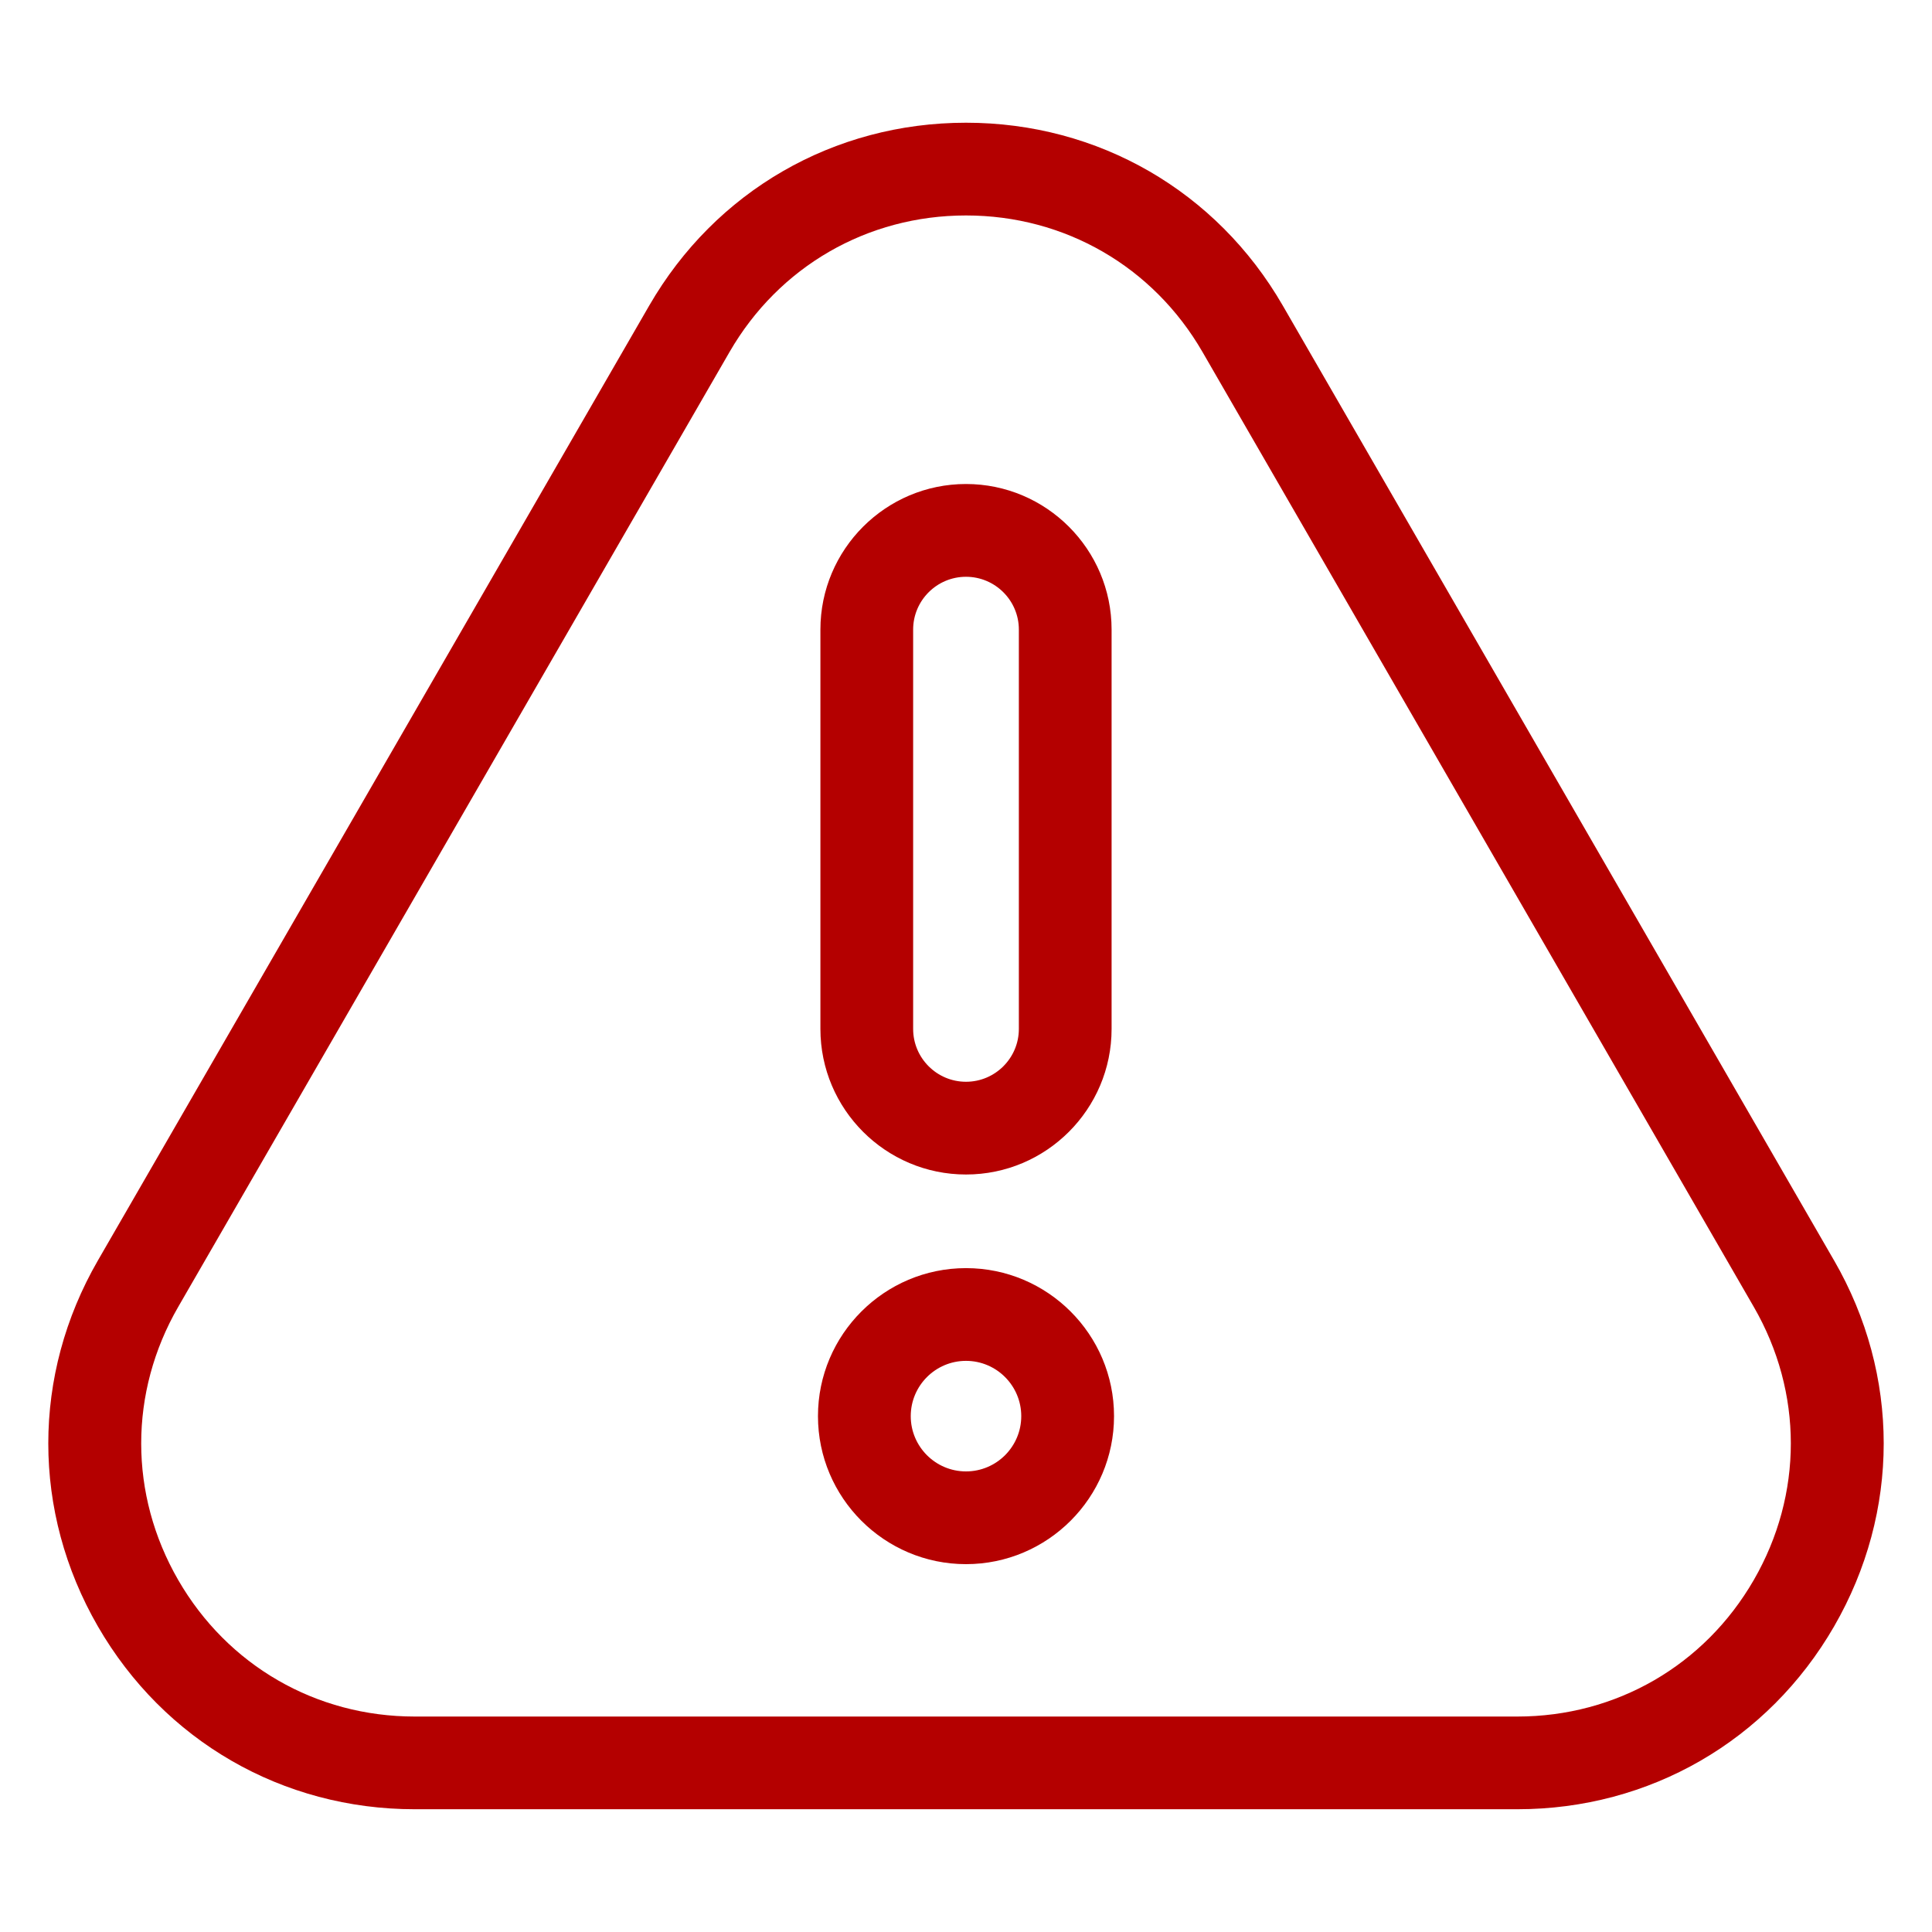 <svg xmlns="http://www.w3.org/2000/svg" width="50" height="50" viewBox="0 0 50 50" fill="none"><path d="M47.467 32.623L33.199 7.91C31.488 4.946 28.423 3.176 25 3.176C21.577 3.176 18.513 4.946 16.801 7.91L2.533 32.622C0.822 35.586 0.822 39.125 2.533 42.09C4.245 45.054 7.31 46.823 10.733 46.823H39.268C42.69 46.823 45.755 45.054 47.467 42.09C49.178 39.125 49.178 35.586 47.467 32.622V32.623ZM45.388 40.89C44.111 43.103 41.823 44.424 39.268 44.424H10.733C8.178 44.424 5.89 43.103 4.612 40.89C3.335 38.677 3.335 36.035 4.612 33.822V33.822L18.88 9.11C20.157 6.898 22.445 5.576 25 5.576C27.555 5.576 29.843 6.898 31.121 9.11L45.388 33.822C46.666 36.035 46.666 38.677 45.388 40.89V40.89Z" fill="#B40000"></path><path d="M25 30.396C27.078 30.396 28.768 28.706 28.768 26.628V16.294C28.768 14.217 27.078 12.526 25 12.526C22.922 12.526 21.232 14.217 21.232 16.294V26.628C21.232 28.706 22.922 30.396 25 30.396ZM23.632 16.294C23.632 15.54 24.246 14.927 25 14.927C25.754 14.927 26.368 15.54 26.368 16.294V26.628C26.368 27.383 25.754 27.996 25 27.996C24.246 27.996 23.632 27.383 23.632 26.628V16.294Z" fill="#B40000"></path><path d="M25 32.819C22.888 32.819 21.169 34.537 21.169 36.649C21.169 38.762 22.888 40.48 25 40.48C27.112 40.48 28.831 38.762 28.831 36.649C28.831 34.537 27.112 32.819 25 32.819ZM25 38.08C24.211 38.08 23.57 37.438 23.57 36.65C23.57 35.861 24.211 35.219 25 35.219C25.789 35.219 26.43 35.861 26.43 36.65C26.43 37.438 25.789 38.08 25 38.08Z" fill="#B40000"></path></svg>